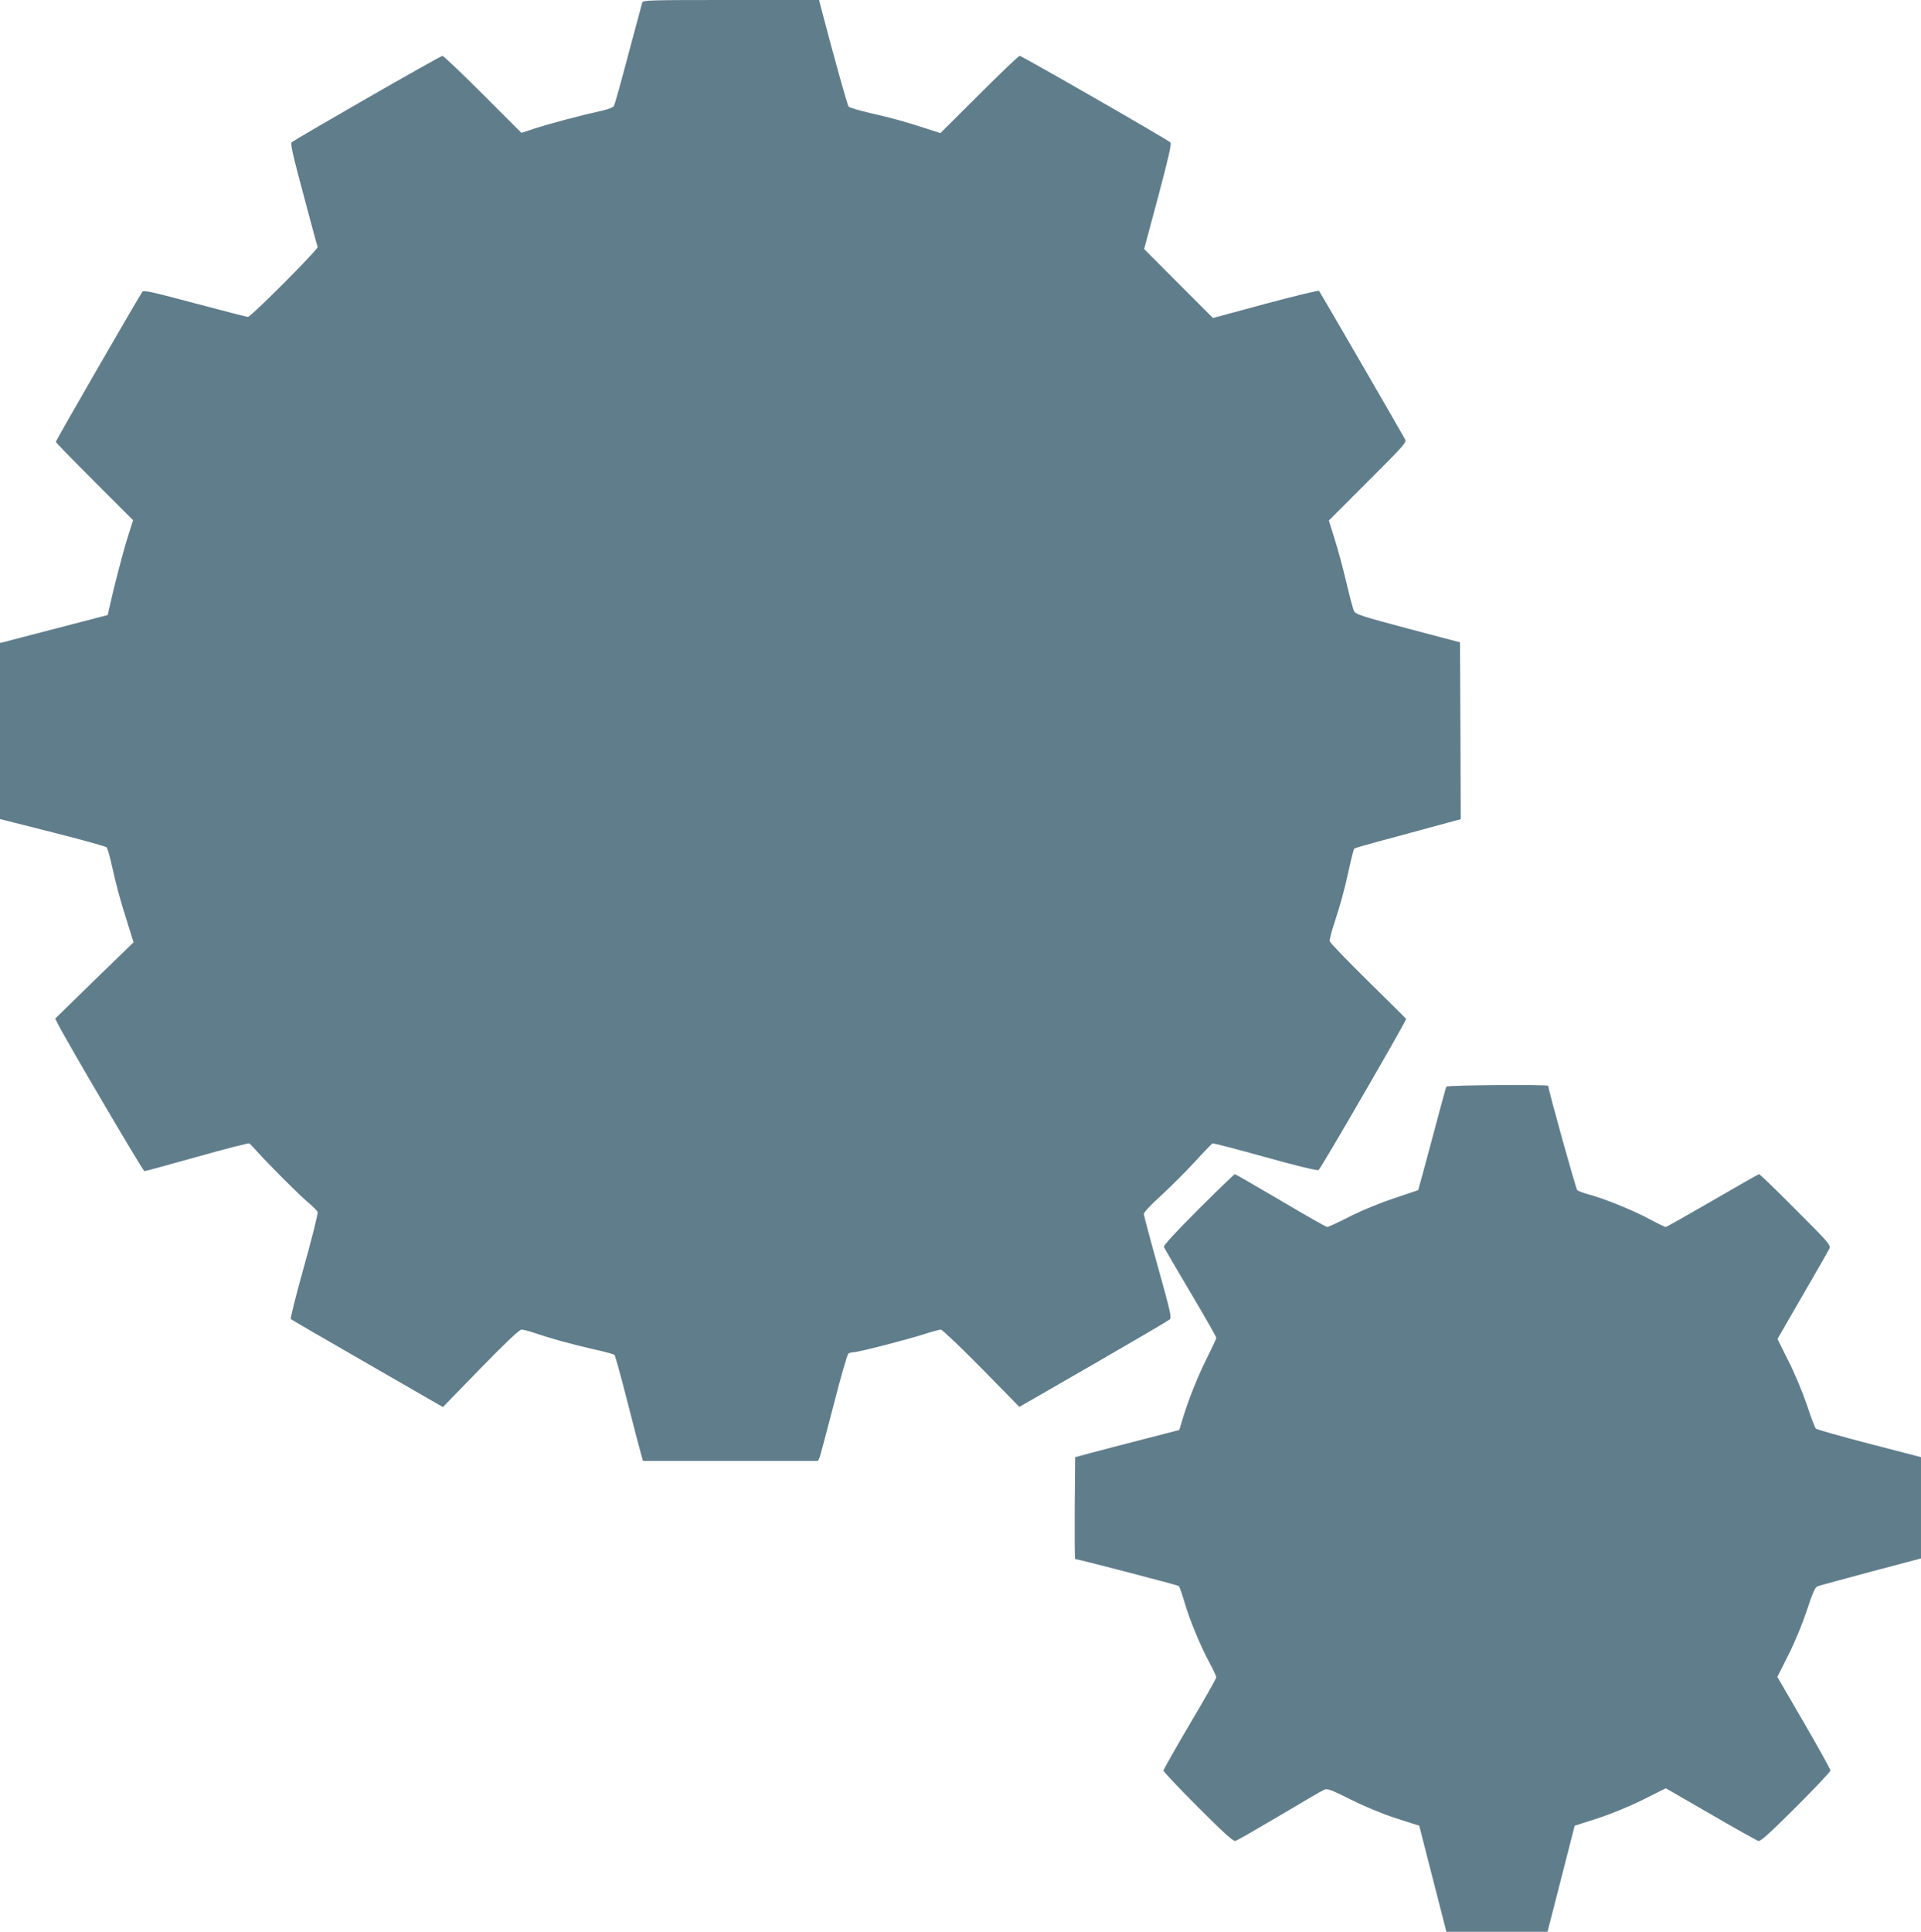 <?xml version="1.0" standalone="no"?>
<!DOCTYPE svg PUBLIC "-//W3C//DTD SVG 20010904//EN"
 "http://www.w3.org/TR/2001/REC-SVG-20010904/DTD/svg10.dtd">
<svg version="1.0" xmlns="http://www.w3.org/2000/svg"
 width="1273pt" height="1280pt" viewBox="0 0 1273 1280"
 preserveAspectRatio="xMidYMid meet">
<g transform="translate(0,1280) scale(0.1,-0.1)"
fill="#607d8b" stroke="none">
<path d="M4256 12783 c-3 -10 -44 -164 -92 -343 -47 -179 -90 -332 -95 -341
-5 -11 -37 -23 -86 -34 -120 -26 -333 -82 -435 -115 l-93 -30 -255 255 c-140
140 -261 255 -268 255 -14 0 -979 -554 -999 -573 -10 -9 8 -86 78 -347 49
-184 91 -340 94 -347 5 -14 -442 -463 -462 -463 -7 0 -165 41 -350 90 -269 72
-339 88 -349 78 -14 -17 -574 -986 -574 -996 0 -4 115 -122 256 -263 l256
-256 -36 -114 c-31 -97 -93 -336 -123 -474 l-9 -40 -334 -87 c-184 -48 -345
-89 -357 -93 l-23 -5 0 -584 0 -583 348 -88 c191 -48 352 -93 358 -99 6 -6 21
-56 33 -111 32 -142 55 -231 104 -384 l42 -135 -260 -252 -259 -253 14 -29
c52 -105 567 -981 577 -982 7 0 164 43 349 95 185 52 341 92 346 89 5 -3 28
-27 51 -53 82 -91 278 -287 336 -336 33 -27 63 -57 66 -66 3 -10 -37 -171 -90
-360 -53 -188 -92 -345 -88 -349 4 -4 233 -137 508 -295 l500 -288 250 257
c172 176 257 256 271 256 11 0 47 -9 80 -20 106 -37 256 -78 393 -109 73 -16
137 -33 143 -39 5 -5 43 -141 84 -303 41 -162 82 -318 90 -346 l15 -53 579 0
580 0 11 22 c5 13 47 171 94 352 46 181 90 333 97 337 7 5 22 9 34 9 30 0 353
83 465 119 53 17 104 31 114 31 9 0 130 -115 269 -256 l251 -256 490 282 c270
156 497 289 506 297 14 12 7 45 -77 346 -51 182 -93 341 -94 352 0 13 41 57
116 125 63 58 163 158 222 222 59 65 112 119 117 122 6 2 163 -39 350 -91 207
-58 345 -91 353 -86 15 10 584 992 580 1002 -2 3 -115 116 -253 251 -137 135
-251 253 -253 263 -2 10 10 59 27 110 46 141 68 220 100 366 16 73 32 136 36
139 3 3 126 38 273 77 147 40 304 82 350 95 l82 22 -2 586 -3 586 -345 91
c-309 82 -346 95 -357 116 -7 13 -30 101 -52 194 -22 94 -57 223 -78 288 l-37
118 258 258 c248 248 258 259 246 282 -28 52 -562 974 -569 982 -4 4 -164 -35
-355 -86 l-348 -94 -228 228 -228 229 93 347 c69 260 90 351 81 359 -18 19
-985 574 -999 574 -6 0 -127 -115 -268 -256 l-257 -256 -93 30 c-141 46 -220
68 -369 102 -74 17 -140 37 -146 43 -9 9 -96 324 -187 670 l-9 37 -584 0
c-546 0 -583 -1 -588 -17z"/>
<path d="M9585 5600 c-4 -6 -46 -162 -95 -347 -49 -184 -91 -337 -92 -339 -2
-1 -73 -25 -158 -53 -93 -31 -211 -79 -294 -121 -76 -39 -144 -70 -151 -70 -7
0 -146 79 -308 175 -163 96 -300 175 -304 175 -4 0 -113 -105 -242 -234 -149
-149 -232 -239 -228 -248 3 -8 82 -144 176 -302 94 -158 171 -294 171 -300 0
-7 -29 -69 -64 -139 -60 -119 -123 -278 -163 -412 l-18 -60 -240 -62 c-132
-34 -287 -74 -345 -90 l-105 -28 -3 -337 c-1 -186 0 -338 3 -338 16 0 681
-173 687 -179 4 -3 21 -51 37 -106 36 -122 106 -291 166 -402 25 -46 45 -89
45 -97 0 -8 -79 -147 -175 -309 -96 -163 -175 -302 -175 -309 0 -7 103 -116
229 -242 175 -175 234 -228 248 -224 11 3 141 78 290 166 150 89 283 167 297
173 22 10 41 3 178 -65 94 -47 210 -95 303 -125 l150 -48 90 -352 90 -351 335
0 335 0 90 351 90 352 150 48 c92 30 209 78 302 124 l152 76 298 -172 c163
-95 305 -174 316 -177 14 -4 73 50 248 224 126 126 229 235 229 243 0 7 -79
150 -176 317 l-176 303 75 149 c45 90 93 208 122 296 38 115 53 149 69 155 12
5 171 48 354 97 l332 88 0 336 0 335 -343 89 c-188 49 -347 94 -354 100 -6 6
-32 74 -57 151 -27 80 -78 205 -122 292 l-75 151 166 288 c92 158 172 298 178
311 10 23 -3 38 -224 259 -128 129 -237 234 -242 234 -4 0 -143 -79 -308 -175
-166 -96 -306 -175 -311 -175 -5 0 -55 24 -111 54 -112 60 -296 134 -397 161
-36 10 -71 23 -78 29 -9 9 -192 665 -192 691 0 10 -669 5 -675 -5z"/>
</g>
</svg>
